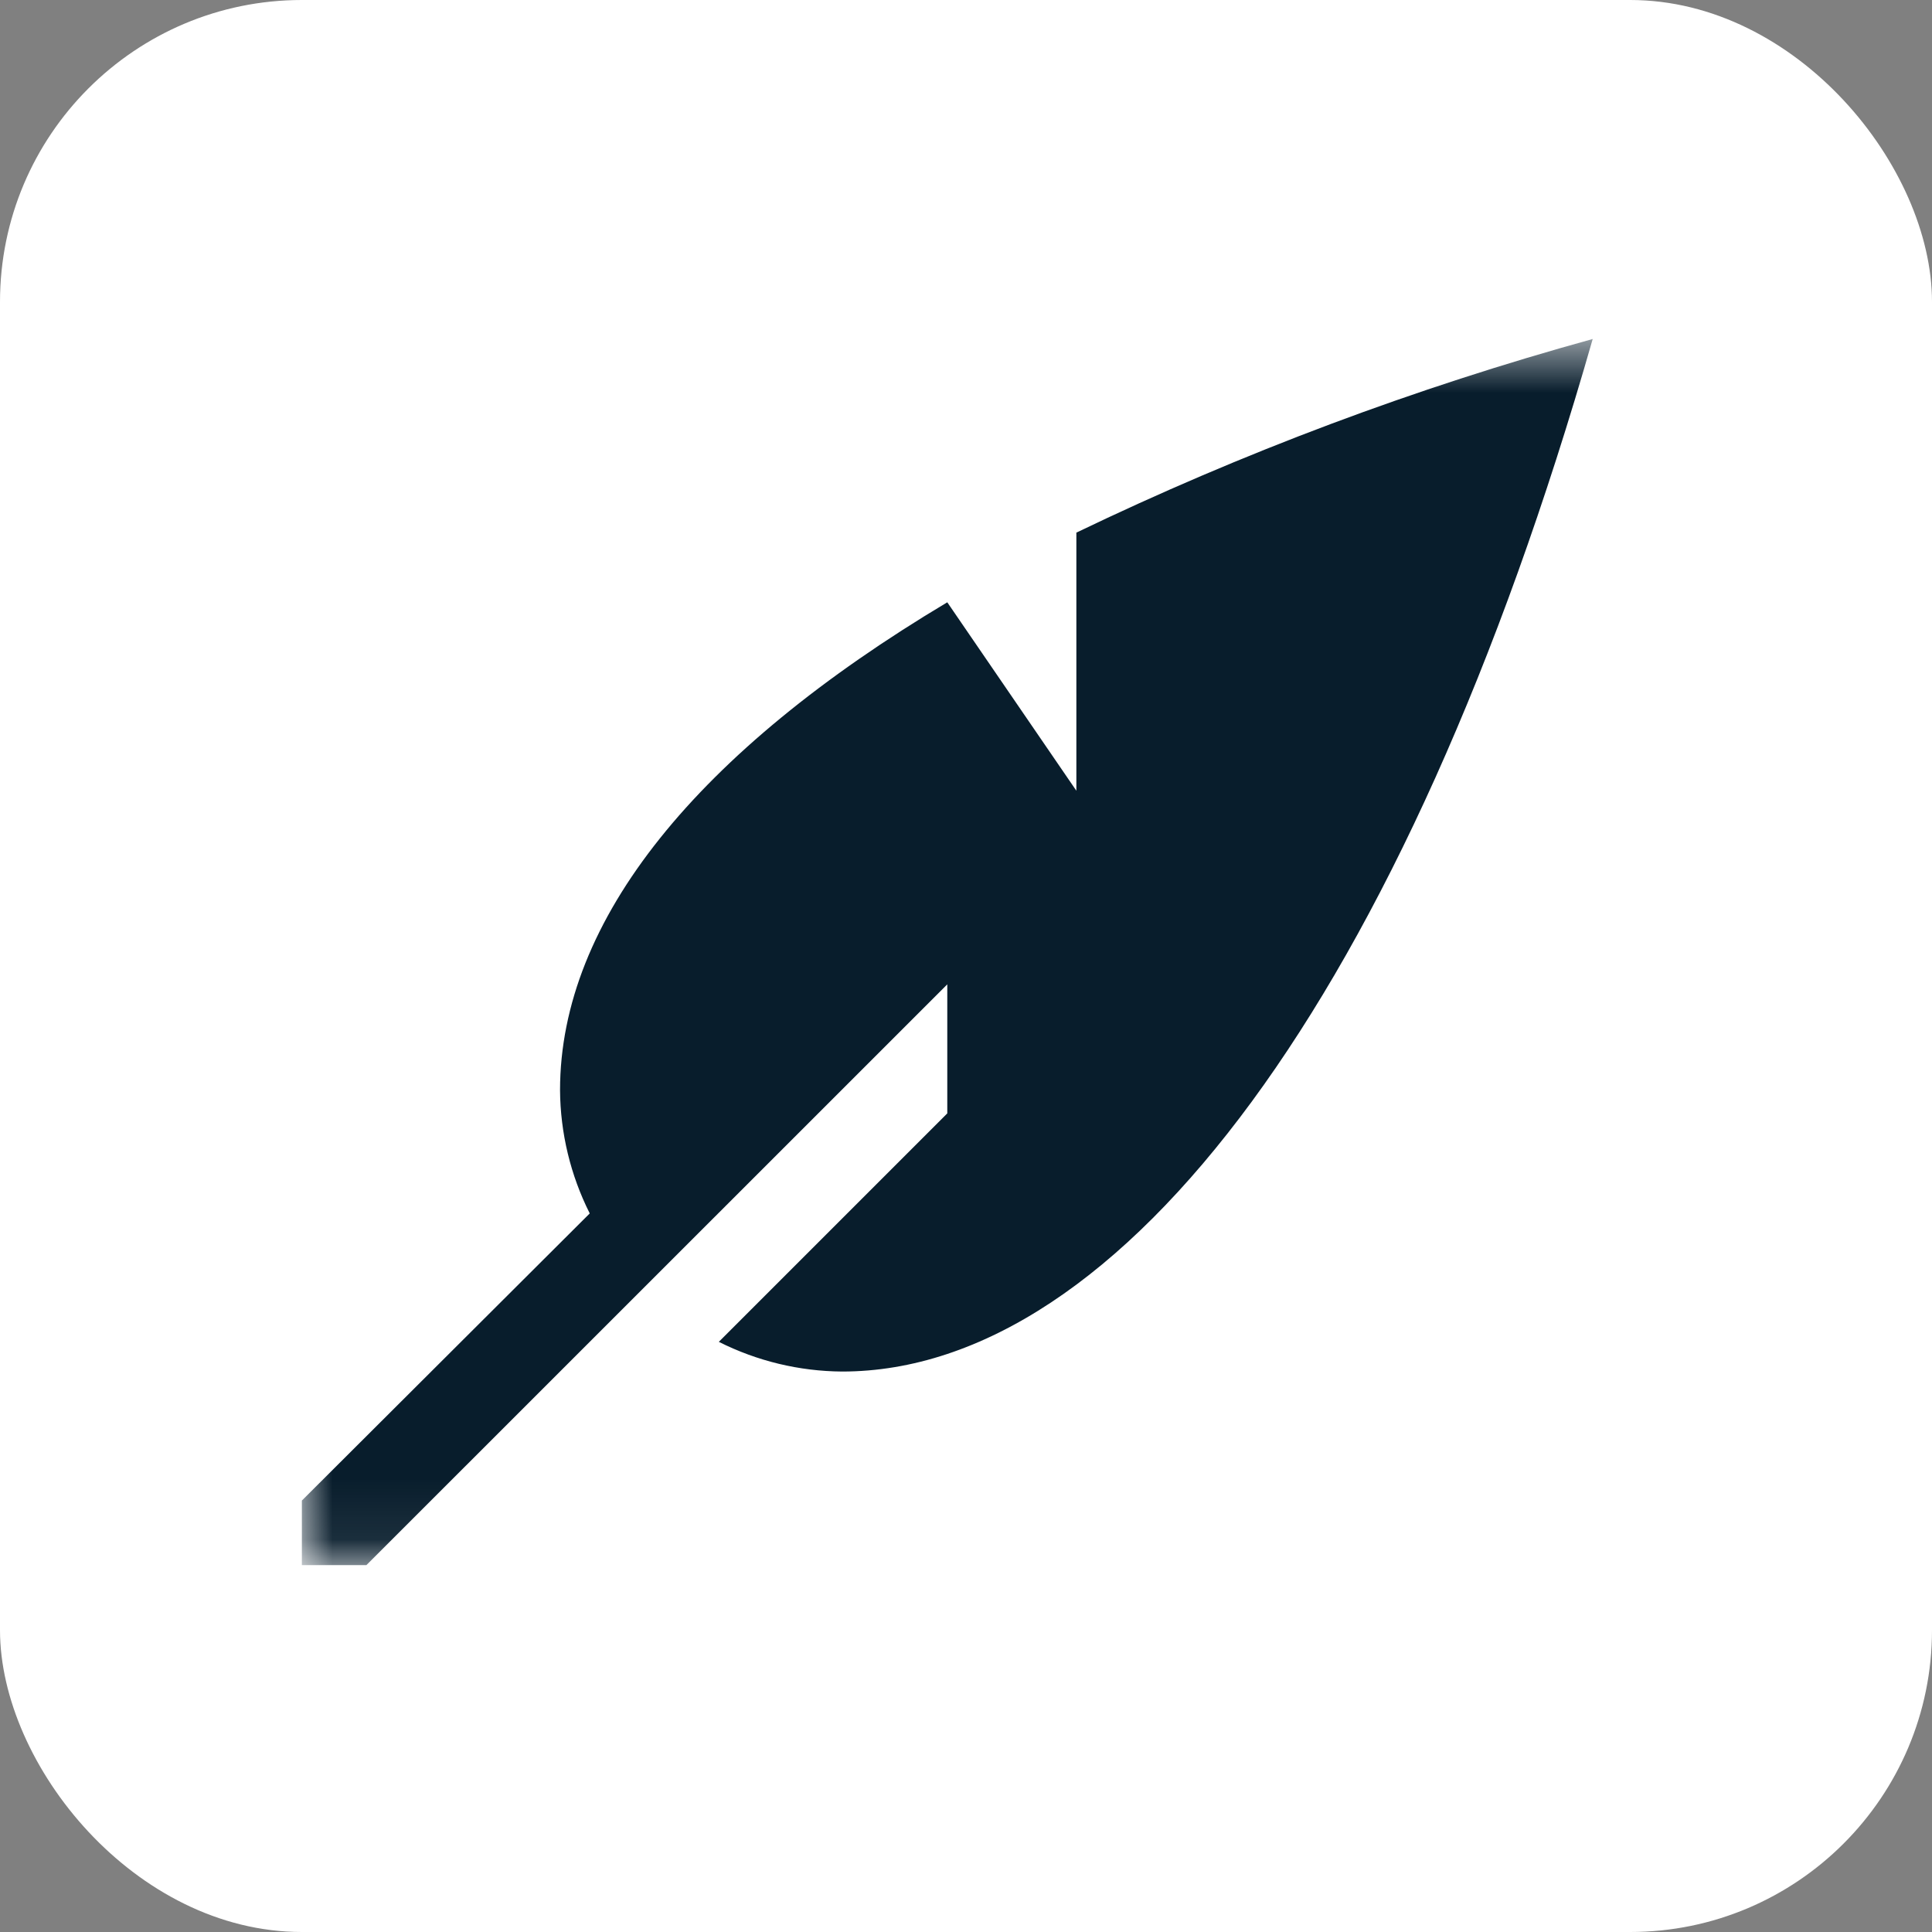 <svg width="32" height="32" viewBox="0 0 32 32" fill="none" xmlns="http://www.w3.org/2000/svg">
<rect x="0" y="0" width="32" height="32" fill="#808080" stroke="none"/>
<rect width="32" height="32" rx="5" fill="white"/>
<mask id="mask0" style="mask-type:alpha" maskUnits="userSpaceOnUse" x="5" y="5" width="22" height="21">
<rect x="5" y="5.615" width="22" height="20.308" fill="#C4C4C4"/>
</mask>
<g mask="url(#mask0)">
<path fill-rule="evenodd" clip-rule="evenodd" d="M17.828 13.097V8.822C20.577 7.499 23.439 6.426 26.38 5.615C23.269 16.496 18.576 22.717 13.948 22.717C13.238 22.712 12.54 22.544 11.906 22.225L15.69 18.441V16.304L6.069 25.923H5V24.854L9.768 20.098C9.449 19.464 9.281 18.766 9.276 18.057C9.276 15.235 11.553 12.445 15.69 9.976L17.828 13.097ZM31.73 20.57C32.98 21.796 34.517 22.409 36.339 22.409C37.184 22.409 37.958 22.276 38.661 22.012C39.376 21.748 39.965 21.399 40.429 20.967C40.894 20.534 41.269 20.072 41.555 19.579C41.852 19.086 42.067 18.582 42.198 18.065L39.894 17.362C39.691 18.071 39.292 18.684 38.697 19.2C38.113 19.717 37.327 19.975 36.339 19.975C35.255 19.975 34.326 19.597 33.552 18.84C32.79 18.083 32.409 17.056 32.409 15.758C32.409 14.4 32.796 13.349 33.57 12.604C34.356 11.859 35.267 11.486 36.303 11.486C37.303 11.486 38.089 11.739 38.661 12.243C39.233 12.736 39.608 13.343 39.786 14.064L42.108 13.325C41.823 12.159 41.186 11.162 40.197 10.333C39.221 9.504 37.923 9.089 36.303 9.089C34.541 9.089 33.022 9.708 31.748 10.946C30.486 12.183 29.855 13.787 29.855 15.758C29.855 17.741 30.48 19.345 31.73 20.57ZM47.7 20.246C47.08 20.246 46.55 20.023 46.11 19.579C45.681 19.134 45.467 18.515 45.467 17.722C45.467 16.929 45.681 16.311 46.11 15.866C46.55 15.421 47.08 15.199 47.7 15.199C48.319 15.199 48.843 15.421 49.272 15.866C49.712 16.311 49.932 16.929 49.932 17.722C49.932 18.515 49.712 19.134 49.272 19.579C48.843 20.023 48.319 20.246 47.7 20.246ZM47.7 13.018C46.378 13.018 45.276 13.463 44.395 14.352C43.526 15.241 43.091 16.365 43.091 17.722C43.091 19.08 43.526 20.204 44.395 21.093C45.276 21.982 46.378 22.427 47.7 22.427C49.021 22.427 50.117 21.982 50.986 21.093C51.868 20.204 52.308 19.08 52.308 17.722C52.308 16.365 51.868 15.241 50.986 14.352C50.117 13.463 49.021 13.018 47.7 13.018ZM55.756 17.056V22.156H53.38V13.289H55.684V14.388C55.934 13.956 56.292 13.625 56.756 13.397C57.221 13.168 57.709 13.054 58.221 13.054C59.257 13.054 60.043 13.385 60.579 14.046C61.127 14.694 61.4 15.536 61.4 16.569V22.156H59.025V16.983C59.025 16.455 58.888 16.028 58.614 15.704C58.352 15.379 57.947 15.217 57.399 15.217C56.899 15.217 56.5 15.391 56.202 15.74C55.905 16.088 55.756 16.527 55.756 17.056ZM66.42 13.289V10.639H64.276V11.883C64.276 12.303 64.157 12.646 63.919 12.91C63.693 13.162 63.359 13.289 62.919 13.289H62.472V15.415H64.062V19.543C64.062 20.396 64.312 21.069 64.812 21.561C65.312 22.042 65.991 22.282 66.849 22.282C67.396 22.282 67.843 22.21 68.188 22.066V20.084C68.022 20.132 67.777 20.156 67.456 20.156C67.099 20.156 66.837 20.078 66.67 19.921C66.503 19.765 66.42 19.501 66.42 19.128V15.415H68.188V13.289H66.42ZM75.405 16.713C75.381 16.221 75.202 15.806 74.869 15.47C74.547 15.133 74.071 14.965 73.44 14.965C72.868 14.965 72.404 15.145 72.047 15.506C71.689 15.866 71.499 16.269 71.475 16.713H75.405ZM75.637 19.02L77.62 19.615C77.382 20.432 76.911 21.105 76.209 21.634C75.518 22.162 74.655 22.427 73.619 22.427C72.356 22.427 71.284 22 70.403 21.147C69.522 20.282 69.081 19.128 69.081 17.686C69.081 16.317 69.51 15.199 70.368 14.334C71.225 13.457 72.237 13.018 73.404 13.018C74.762 13.018 75.822 13.427 76.584 14.244C77.358 15.061 77.745 16.184 77.745 17.614C77.745 17.71 77.739 17.819 77.727 17.939V18.227L77.709 18.353H71.421C71.445 18.93 71.671 19.411 72.1 19.795C72.529 20.18 73.041 20.372 73.636 20.372C74.649 20.372 75.316 19.921 75.637 19.02ZM81.21 22.156V17.056C81.21 16.527 81.359 16.088 81.657 15.74C81.955 15.391 82.353 15.217 82.854 15.217C83.401 15.217 83.806 15.379 84.068 15.704C84.342 16.028 84.479 16.455 84.479 16.983V22.156H86.855V16.569C86.855 15.536 86.581 14.694 86.033 14.046C85.497 13.385 84.711 13.054 83.675 13.054C83.163 13.054 82.675 13.168 82.211 13.397C81.746 13.625 81.389 13.956 81.139 14.388V13.289H78.835V22.156H81.21ZM91.857 10.639V13.289H93.625V15.415H91.857V19.128C91.857 19.501 91.94 19.765 92.107 19.921C92.273 20.078 92.535 20.156 92.893 20.156C93.214 20.156 93.458 20.132 93.625 20.084V22.066C93.28 22.21 92.833 22.282 92.285 22.282C91.428 22.282 90.749 22.042 90.249 21.561C89.749 21.069 89.499 20.396 89.499 19.543V15.415H87.909V13.289H88.356C88.796 13.289 89.129 13.162 89.356 12.91C89.594 12.646 89.713 12.303 89.713 11.883V10.639H91.857ZM98.93 11.649C99.18 11.456 99.466 11.36 99.788 11.36C100.085 11.36 100.335 11.39 100.538 11.45V9.432C100.276 9.311 99.883 9.251 99.359 9.251C98.382 9.251 97.602 9.552 97.019 10.152C96.447 10.753 96.162 11.552 96.162 12.55V13.559H94.697V15.614H96.162V22.427H98.555V15.614H102.056V22.427H104.432V9.378H102.056V13.559H98.555V12.586C98.555 12.141 98.68 11.829 98.93 11.649ZM107.07 25.923H109.589L115.108 13.559H112.572L110.41 18.75L108.07 13.559H105.409L109.142 21.309L107.07 25.923Z" fill="#081D2C"/>
</g>
</svg>
